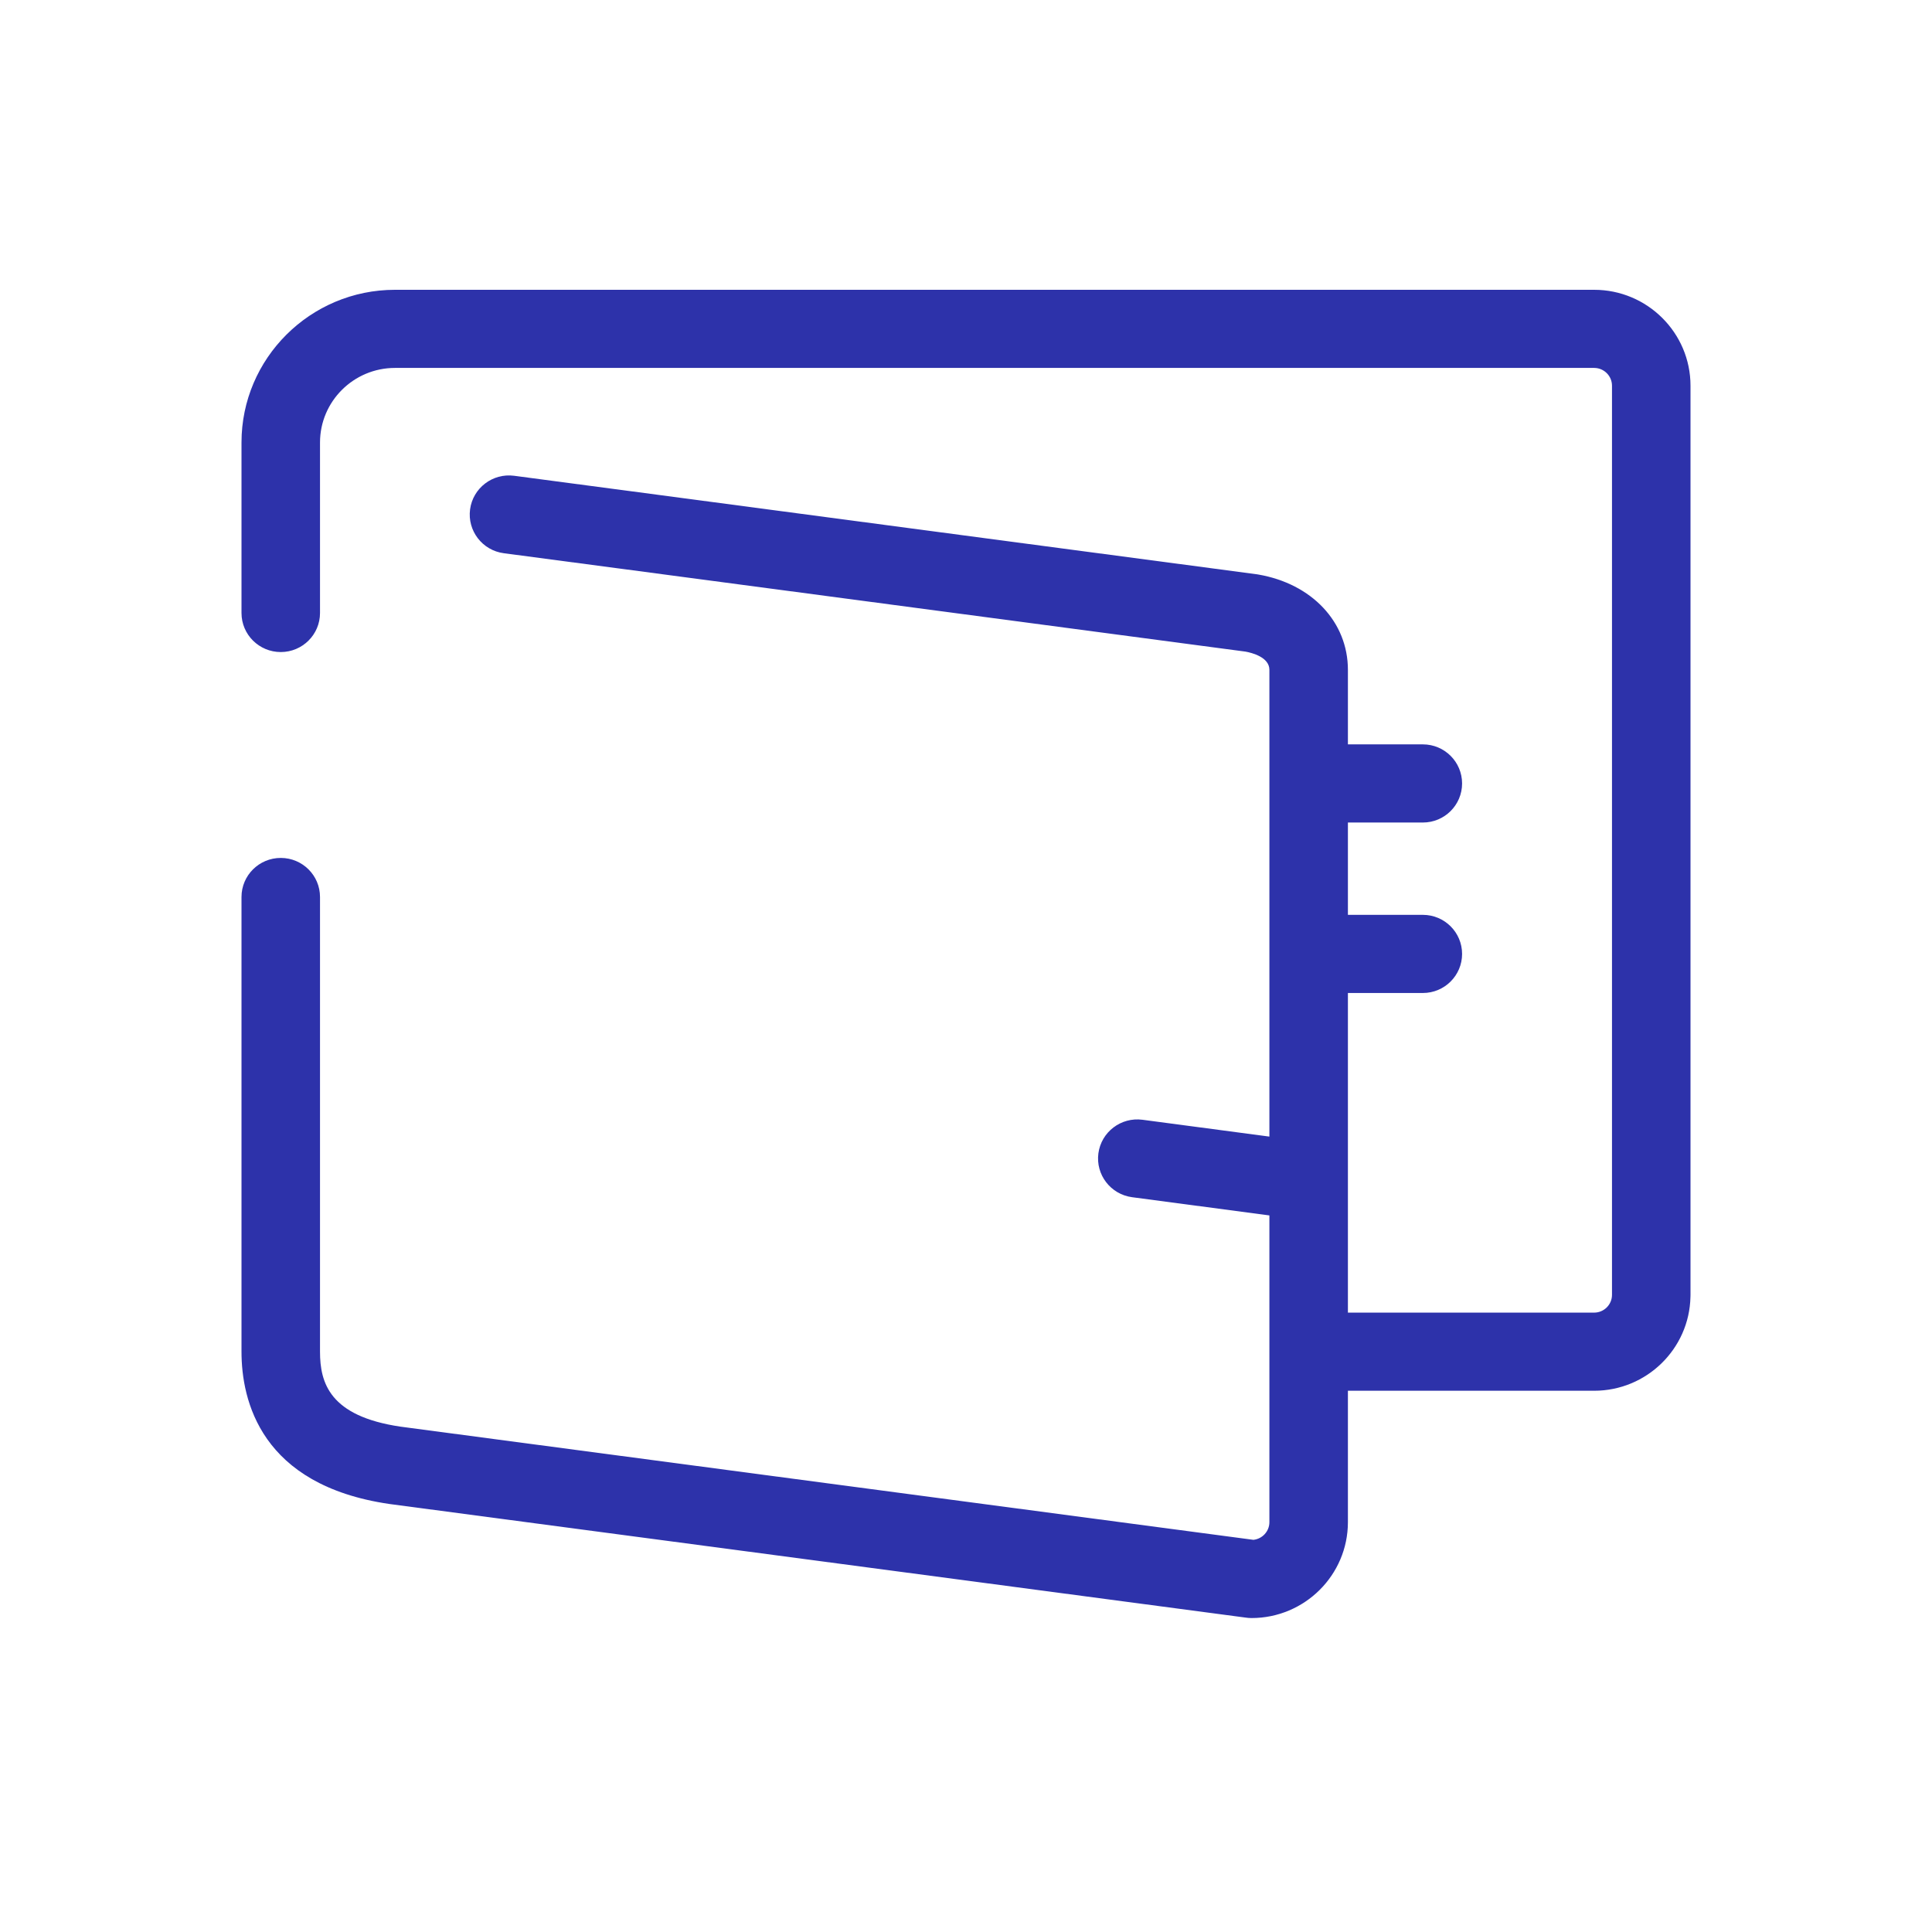 <?xml version="1.0" encoding="UTF-8"?> <svg xmlns="http://www.w3.org/2000/svg" width="80" height="80" viewBox="0 0 80 80" fill="none"><path d="M66.01 12H63.645H61.281H16.355C12.851 12 10 14.837 10 18.323V25.383C10 26.276 10.728 27 11.626 27C12.523 27 13.251 26.276 13.251 25.383V18.323C13.251 16.621 14.643 15.235 16.355 15.235H61.281H63.645H66.01C66.417 15.235 66.749 15.565 66.749 15.971V53.618C66.749 54.023 66.417 54.353 66.01 54.353H55.814V41.118H58.917C59.815 41.118 60.542 40.393 60.542 39.5C60.542 38.607 59.815 37.882 58.917 37.882H55.814V34.059H58.917C59.815 34.059 60.542 33.335 60.542 32.441C60.542 31.548 59.815 30.823 58.917 30.823H55.814V27.736C55.814 25.757 54.321 24.17 52.1 23.789C52.08 23.785 52.059 23.782 52.038 23.779L26.021 20.327C26.02 20.327 26.02 20.327 26.019 20.327L21.291 19.701C20.401 19.583 19.583 20.206 19.465 21.091C19.347 21.977 19.972 22.791 20.862 22.908L25.59 23.534C25.59 23.534 25.591 23.534 25.591 23.534L51.574 26.982C51.838 27.03 52.563 27.212 52.563 27.736V47.064L47.309 46.367C46.418 46.249 45.601 46.871 45.482 47.757C45.364 48.642 45.989 49.456 46.879 49.574L52.563 50.328V55.971V63.029C52.563 63.408 52.273 63.721 51.902 63.761L16.58 59.074C13.647 58.641 13.251 57.262 13.251 55.97V37.142C13.251 36.249 12.523 35.525 11.626 35.525C10.728 35.525 10 36.249 10 37.142V55.97C10 57.991 10.795 61.497 16.118 62.276C16.125 62.278 16.133 62.279 16.14 62.279L51.57 66.98C51.652 66.993 51.737 67 51.824 67C54.024 67 55.814 65.219 55.814 63.029V57.588H66.01C68.182 57.588 69.953 55.852 69.998 53.701C69.999 53.673 70 53.646 70 53.618V15.971C70 13.781 68.21 12 66.01 12Z" fill="#2D32AA"></path></svg> 